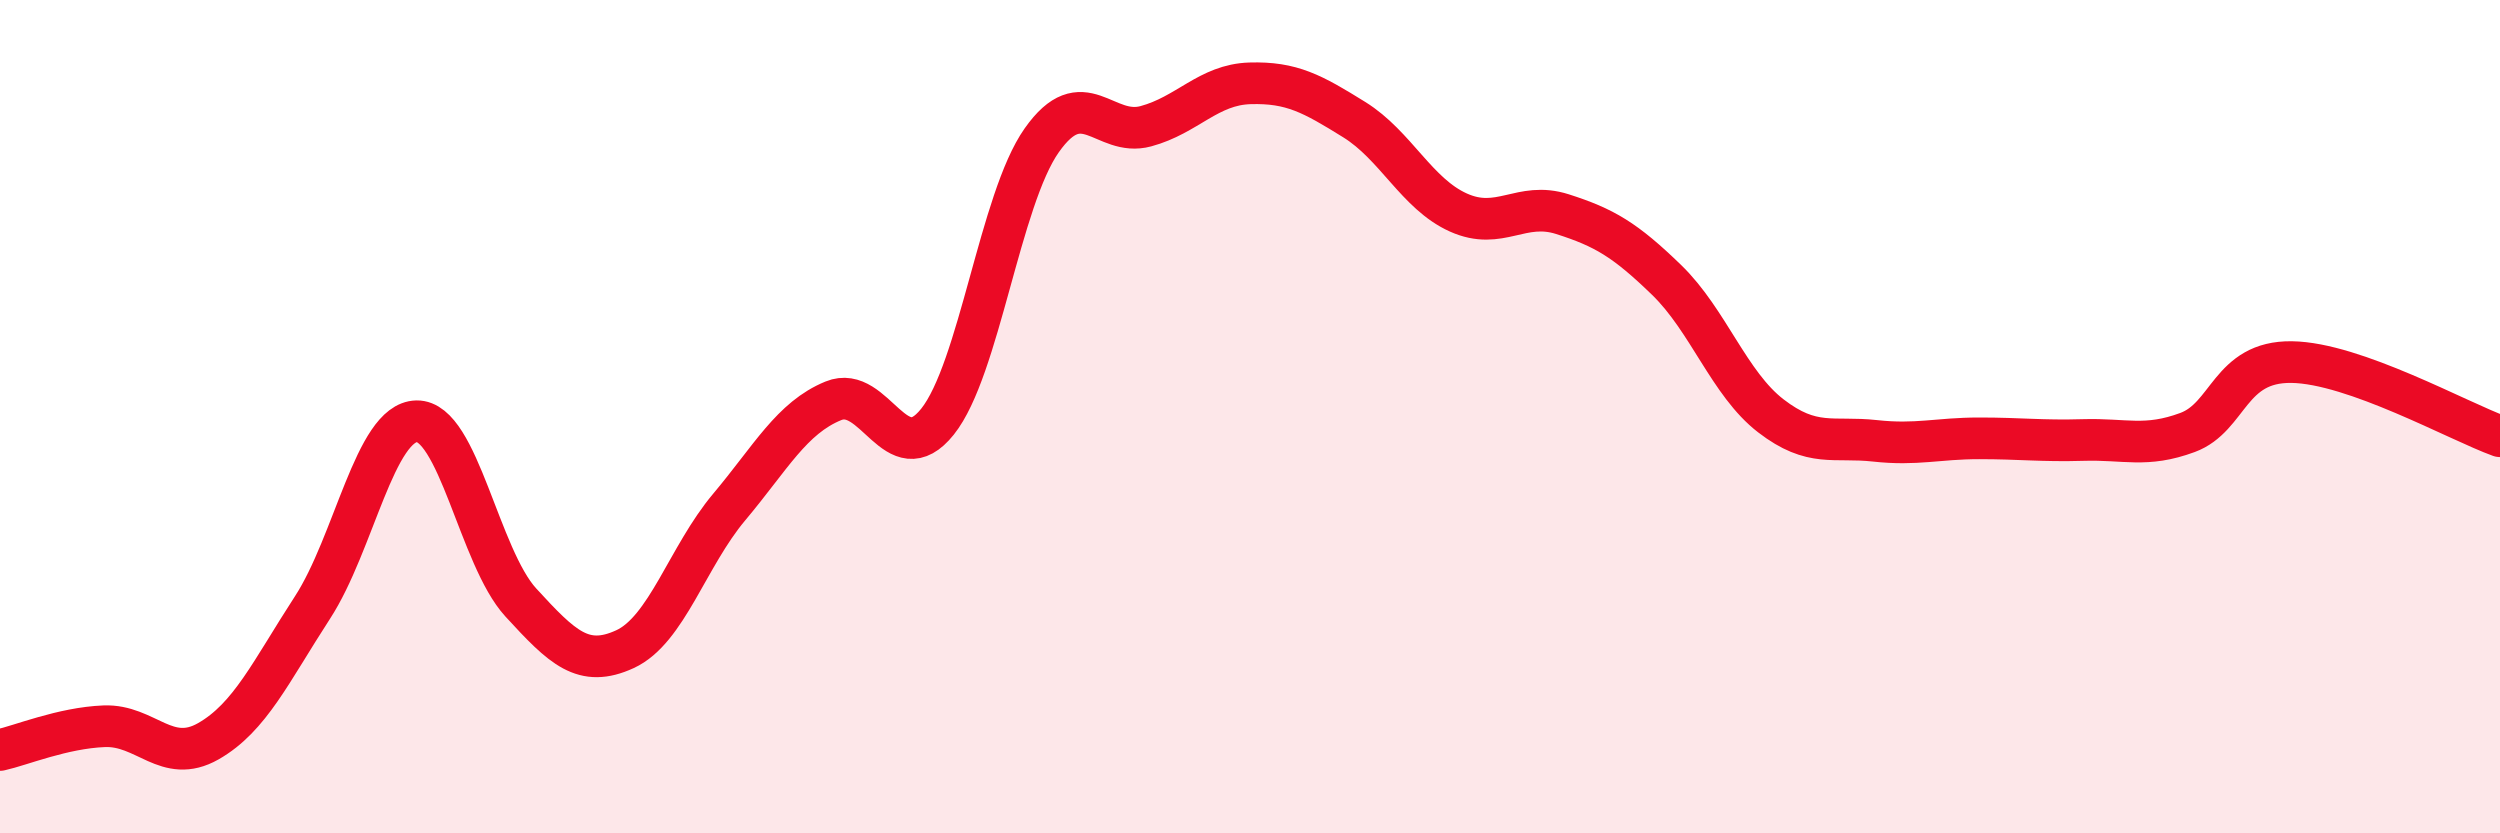 
    <svg width="60" height="20" viewBox="0 0 60 20" xmlns="http://www.w3.org/2000/svg">
      <path
        d="M 0,18 C 0.5,17.89 1.5,17.47 2.5,17.43 C 3.5,17.39 4,18.36 5,17.79 C 6,17.22 6.5,16.12 7.5,14.58 C 8.5,13.04 9,10.13 10,10.11 C 11,10.09 11.5,13.37 12.5,14.46 C 13.5,15.55 14,16.04 15,15.58 C 16,15.12 16.5,13.36 17.5,12.17 C 18.5,10.98 19,10.03 20,9.62 C 21,9.21 21.5,11.37 22.5,10.12 C 23.5,8.87 24,4.79 25,3.37 C 26,1.95 26.5,3.3 27.5,3.03 C 28.5,2.76 29,2.03 30,2 C 31,1.97 31.5,2.25 32.5,2.87 C 33.5,3.49 34,4.65 35,5.1 C 36,5.55 36.5,4.82 37.5,5.14 C 38.5,5.46 39,5.75 40,6.72 C 41,7.69 41.5,9.21 42.5,9.98 C 43.5,10.75 44,10.47 45,10.58 C 46,10.69 46.5,10.52 47.5,10.52 C 48.5,10.52 49,10.59 50,10.56 C 51,10.53 51.5,10.75 52.5,10.38 C 53.5,10.01 53.5,8.67 55,8.69 C 56.5,8.71 59,10.11 60,10.47L60 20L0 20Z"
        fill="#EB0A25"
        opacity="0.1"
        stroke-linecap="round"
        stroke-linejoin="round"
      />
      <path
        d="M 0,18 C 0.5,17.89 1.5,17.47 2.5,17.43 C 3.5,17.39 4,18.36 5,17.79 C 6,17.22 6.5,16.12 7.5,14.58 C 8.5,13.04 9,10.13 10,10.11 C 11,10.09 11.5,13.37 12.5,14.46 C 13.5,15.55 14,16.04 15,15.58 C 16,15.12 16.5,13.36 17.5,12.17 C 18.5,10.98 19,10.03 20,9.62 C 21,9.21 21.5,11.37 22.5,10.12 C 23.5,8.87 24,4.79 25,3.37 C 26,1.95 26.5,3.3 27.5,3.03 C 28.5,2.76 29,2.03 30,2 C 31,1.97 31.5,2.25 32.5,2.87 C 33.5,3.49 34,4.65 35,5.1 C 36,5.55 36.5,4.82 37.5,5.14 C 38.5,5.46 39,5.75 40,6.72 C 41,7.69 41.5,9.21 42.5,9.98 C 43.5,10.75 44,10.47 45,10.58 C 46,10.69 46.5,10.52 47.5,10.52 C 48.5,10.52 49,10.59 50,10.56 C 51,10.53 51.5,10.75 52.5,10.38 C 53.5,10.01 53.5,8.67 55,8.69 C 56.5,8.71 59,10.11 60,10.47"
        stroke="#EB0A25"
        stroke-width="1"
        fill="none"
        stroke-linecap="round"
        stroke-linejoin="round"
      />
    </svg>
  